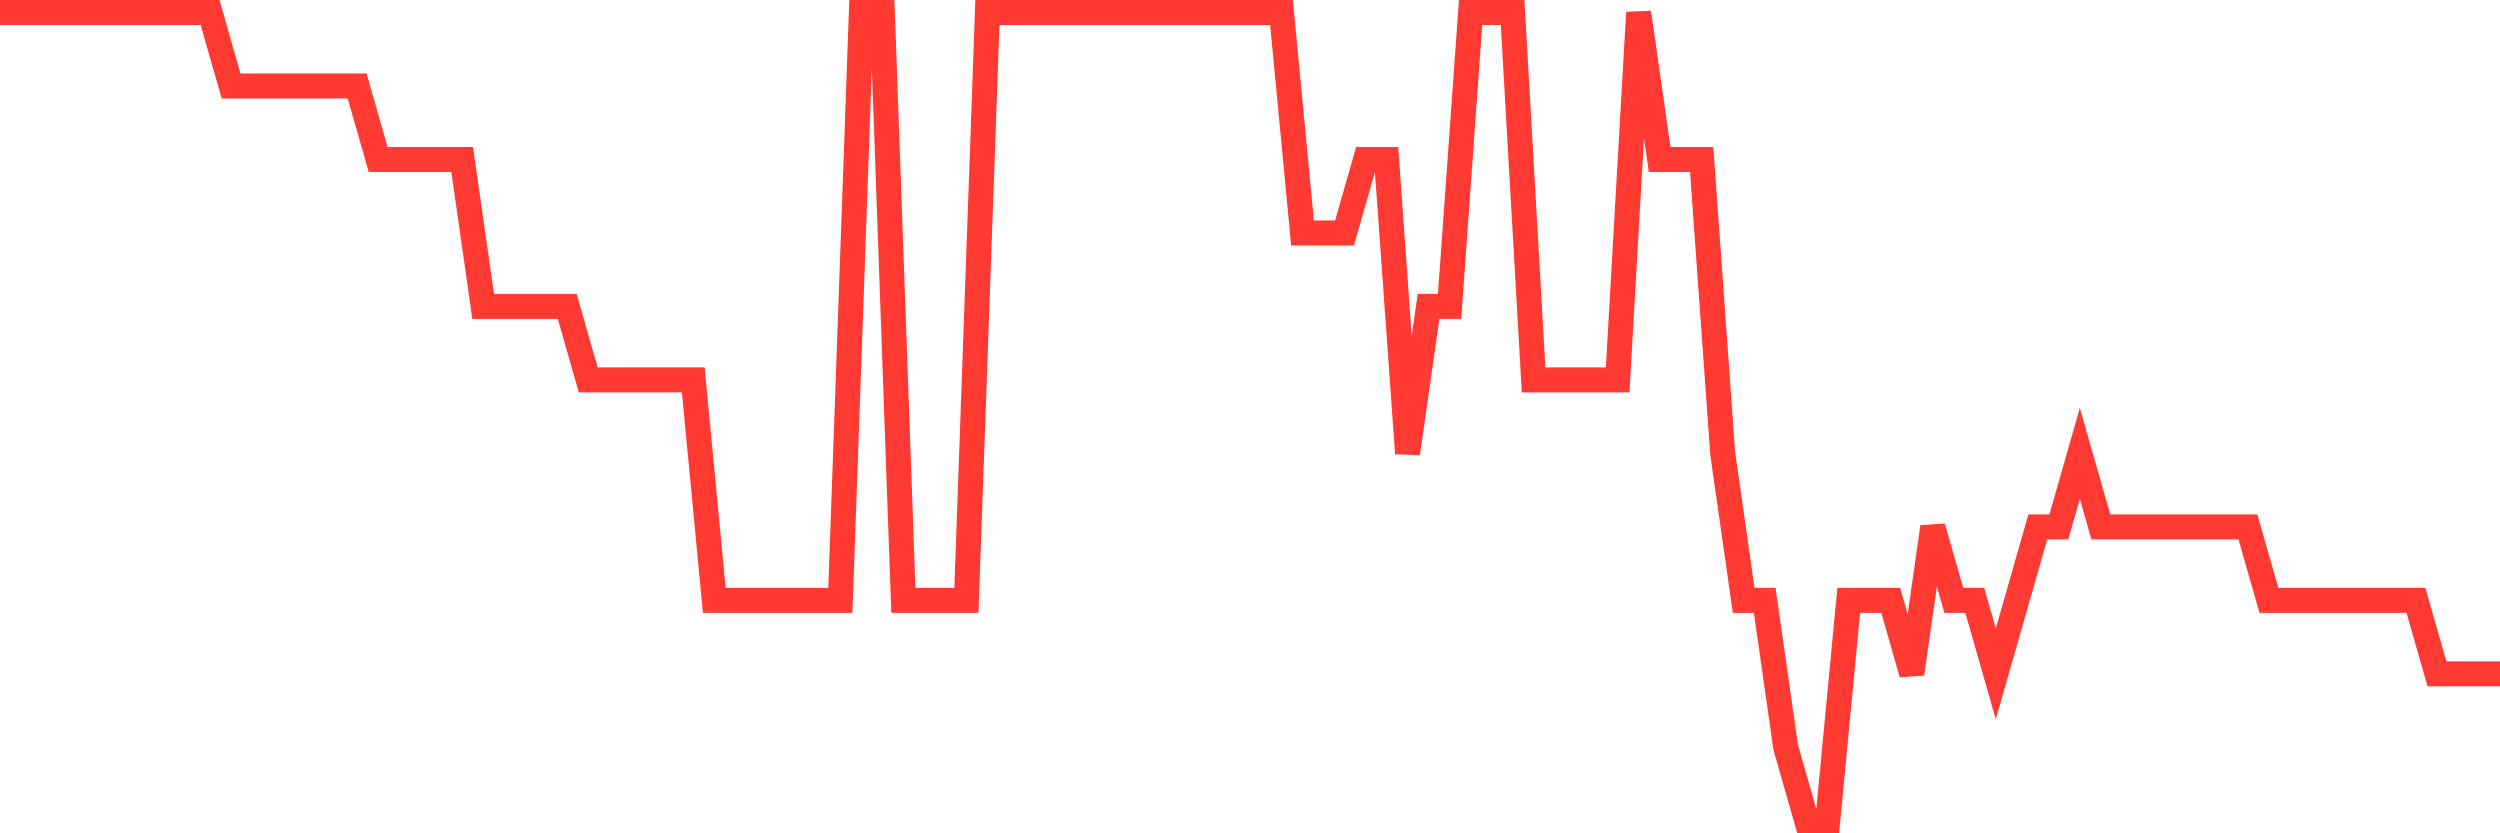 <svg
  xmlns="http://www.w3.org/2000/svg"
  xmlns:xlink="http://www.w3.org/1999/xlink"
  width="120"
  height="40"
  viewBox="0 0 120 40"
  preserveAspectRatio="none"
>
  <polyline
    points="0,0.6 1.008,0.6 2.017,0.6 3.025,0.6 4.034,0.6 5.042,0.6 6.05,0.6 7.059,0.6 8.067,0.6 9.076,0.6 10.084,0.6 11.092,4.127 12.101,4.127 13.109,4.127 14.118,4.127 15.126,4.127 16.134,4.127 17.143,4.127 18.151,7.655 19.16,7.655 20.168,7.655 21.176,7.655 22.185,7.655 23.193,14.709 24.202,14.709 25.21,14.709 26.218,14.709 27.227,14.709 28.235,18.236 29.244,18.236 30.252,18.236 31.261,18.236 32.269,18.236 33.277,18.236 34.286,28.818 35.294,28.818 36.303,28.818 37.311,28.818 38.319,28.818 39.328,28.818 40.336,28.818 41.345,0.6 42.353,0.6 43.361,28.818 44.37,28.818 45.378,28.818 46.387,28.818 47.395,0.6 48.403,0.6 49.412,0.6 50.42,0.6 51.429,0.6 52.437,0.6 53.445,0.6 54.454,0.6 55.462,0.6 56.471,0.6 57.479,0.6 58.487,0.6 59.496,0.6 60.504,0.6 61.513,0.6 62.521,11.182 63.529,11.182 64.538,11.182 65.546,7.655 66.555,7.655 67.563,21.764 68.571,14.709 69.58,14.709 70.588,0.6 71.597,0.6 72.605,0.6 73.613,18.236 74.622,18.236 75.63,18.236 76.639,18.236 77.647,18.236 78.655,0.6 79.664,7.655 80.672,7.655 81.681,7.655 82.689,21.764 83.697,28.818 84.706,28.818 85.714,35.873 86.723,39.4 87.731,39.4 88.739,28.818 89.748,28.818 90.756,28.818 91.765,32.345 92.773,25.291 93.782,28.818 94.79,28.818 95.798,32.345 96.807,28.818 97.815,25.291 98.824,25.291 99.832,21.764 100.84,25.291 101.849,25.291 102.857,25.291 103.866,25.291 104.874,25.291 105.882,25.291 106.891,25.291 107.899,25.291 108.908,28.818 109.916,28.818 110.924,28.818 111.933,28.818 112.941,28.818 113.95,28.818 114.958,28.818 115.966,28.818 116.975,32.345 117.983,32.345 118.992,32.345 120,32.345"
    fill="none"
    stroke="#ff3a33"
    stroke-width="1.2"
  >
  </polyline>
</svg>